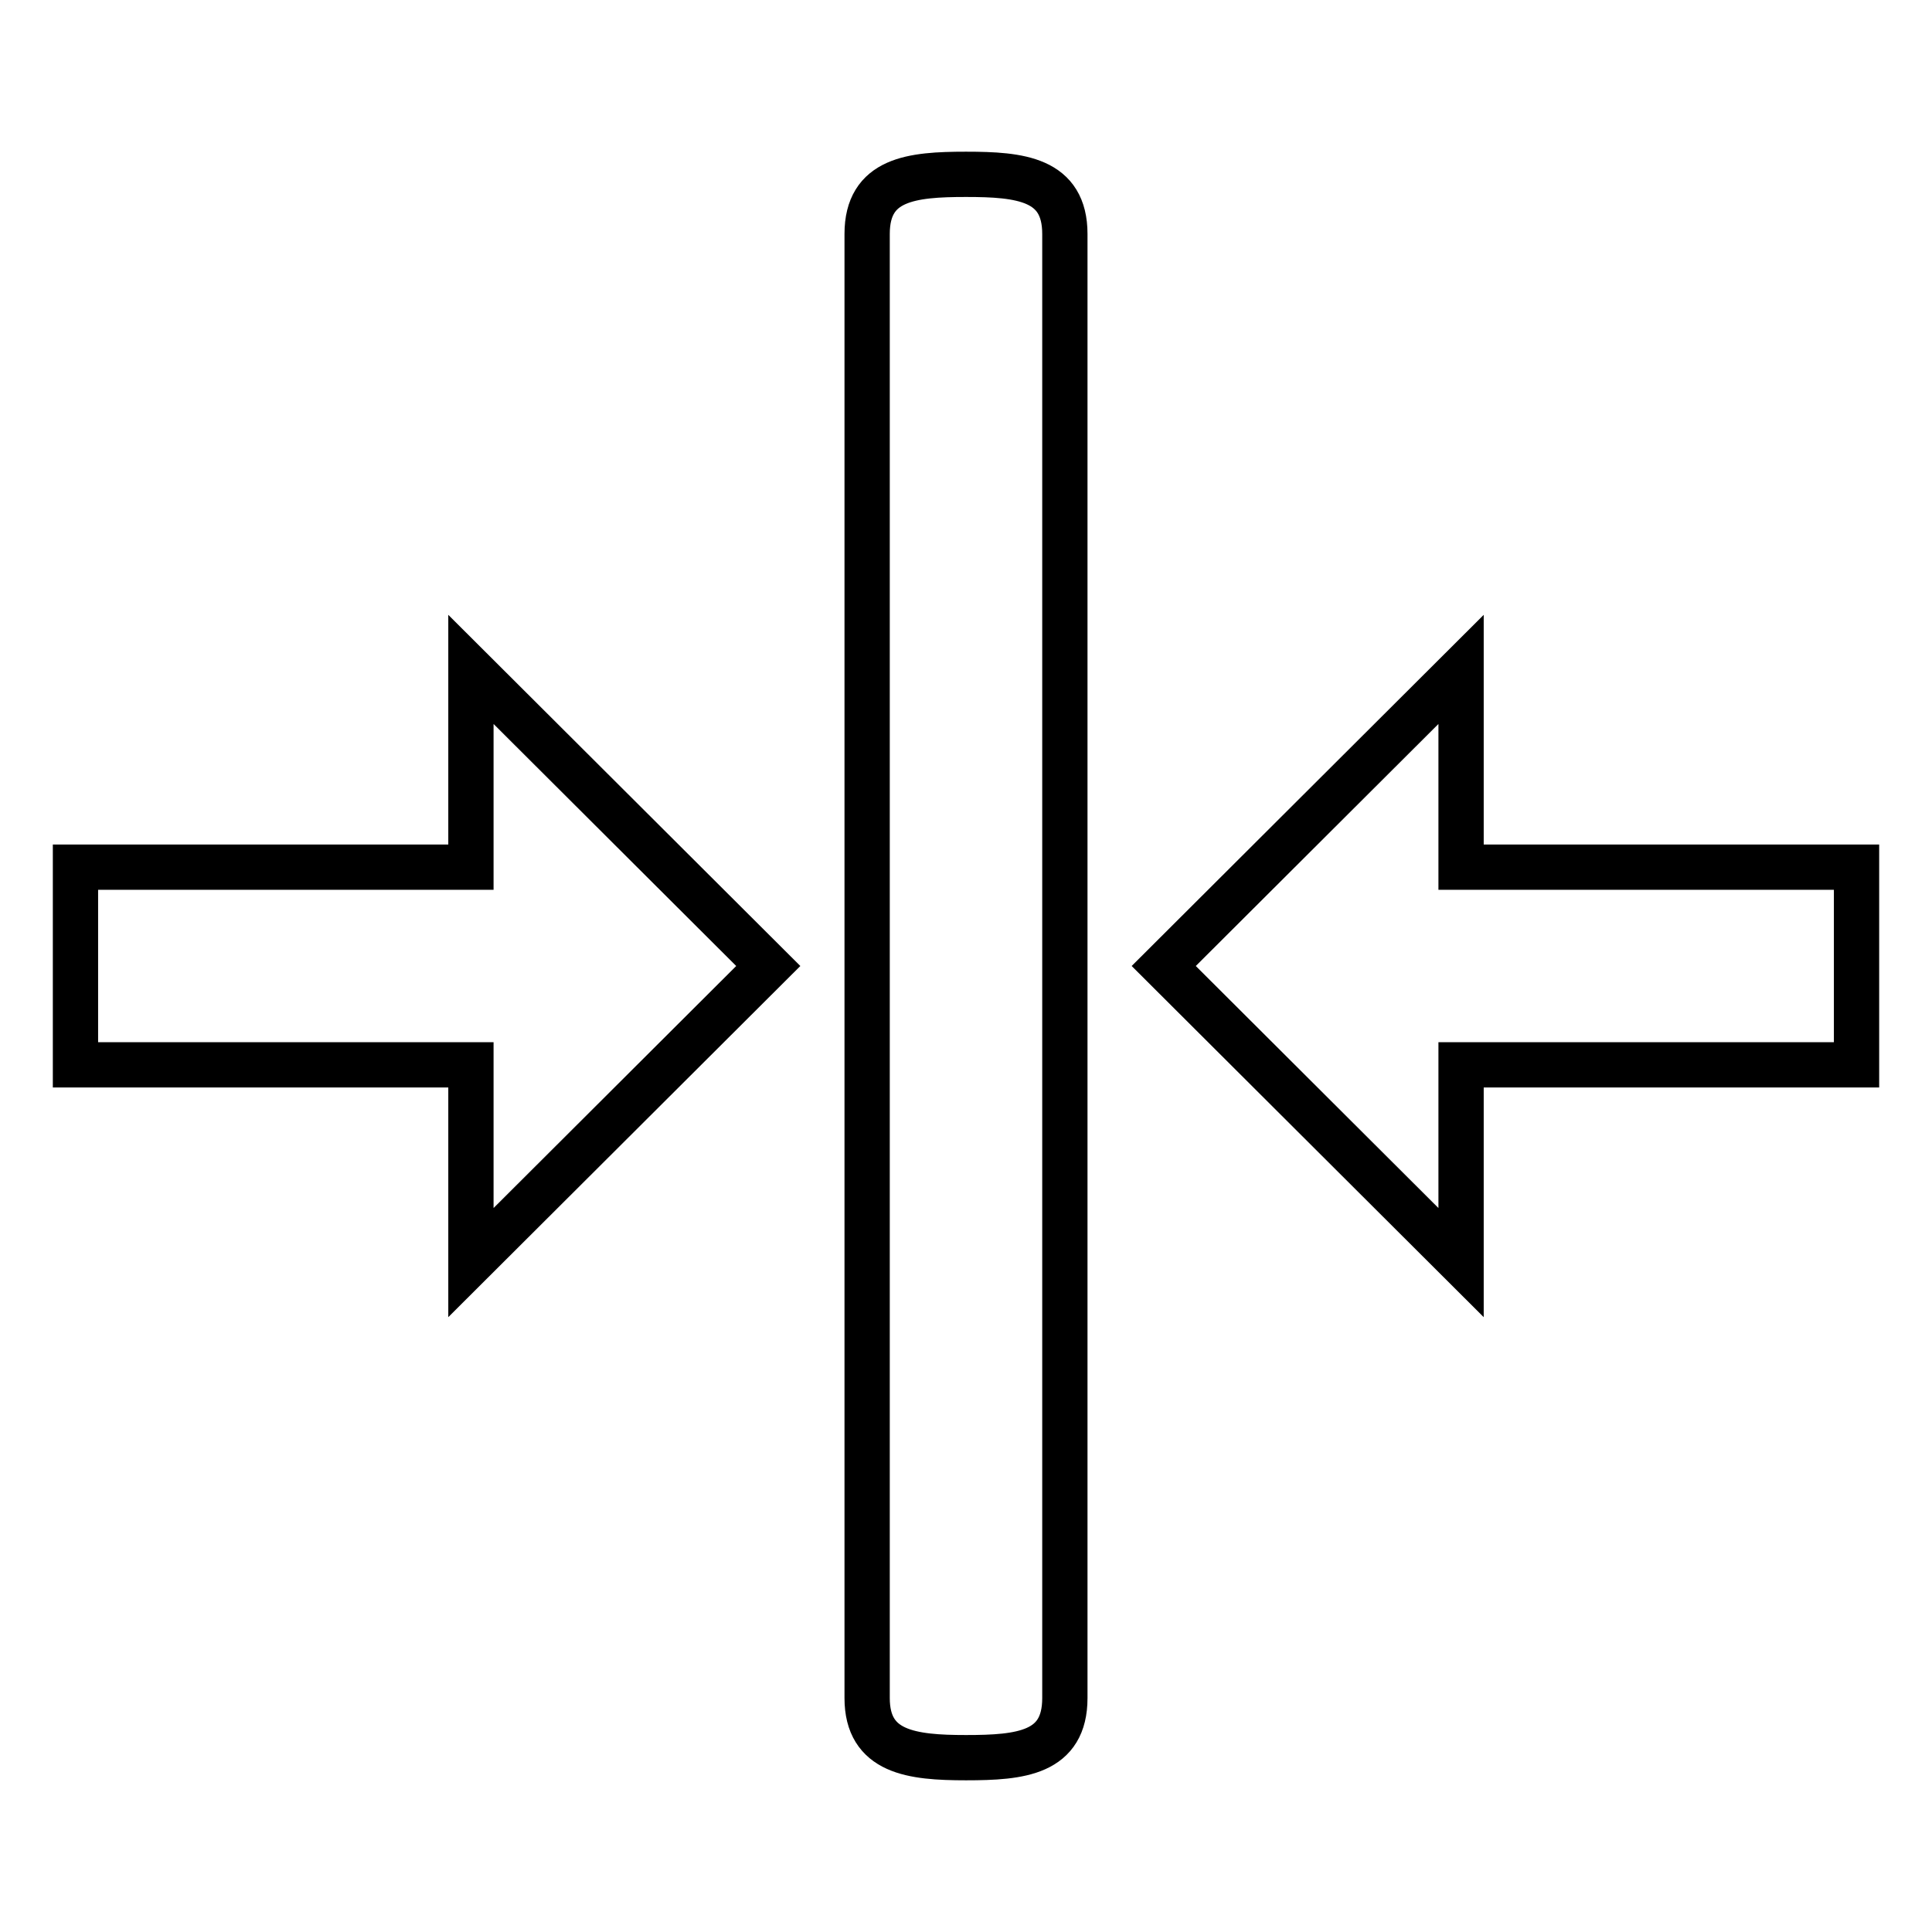 <?xml version="1.0" encoding="utf-8"?>
<!-- Svg Vector Icons : http://www.onlinewebfonts.com/icon -->
<!DOCTYPE svg PUBLIC "-//W3C//DTD SVG 1.1//EN" "http://www.w3.org/Graphics/SVG/1.1/DTD/svg11.dtd">
<svg version="1.1" xmlns="http://www.w3.org/2000/svg" xmlns:xlink="http://www.w3.org/1999/xlink" x="0px" y="0px" viewBox="0 0 256 256" enable-background="new 0 0 256 256" xml:space="preserve">
<g> <path stroke-width="6" fill-opacity="0" stroke="#000000"  d="M101.8,128L62.4,88.7v26.2H10v26.2h52.4v26.2L101.8,128z M193.6,167.3v-26.2H246v-26.2h-52.4V88.7 L154.2,128L193.6,167.3z M128,232.9c7.3,0,13.1-0.6,13.1-7.9V31c0-7.3-5.9-7.9-13.1-7.9c-7.2,0-13.1,0.6-13.1,7.9v194 C114.9,232.2,120.8,232.9,128,232.9z"/></g>
</svg>